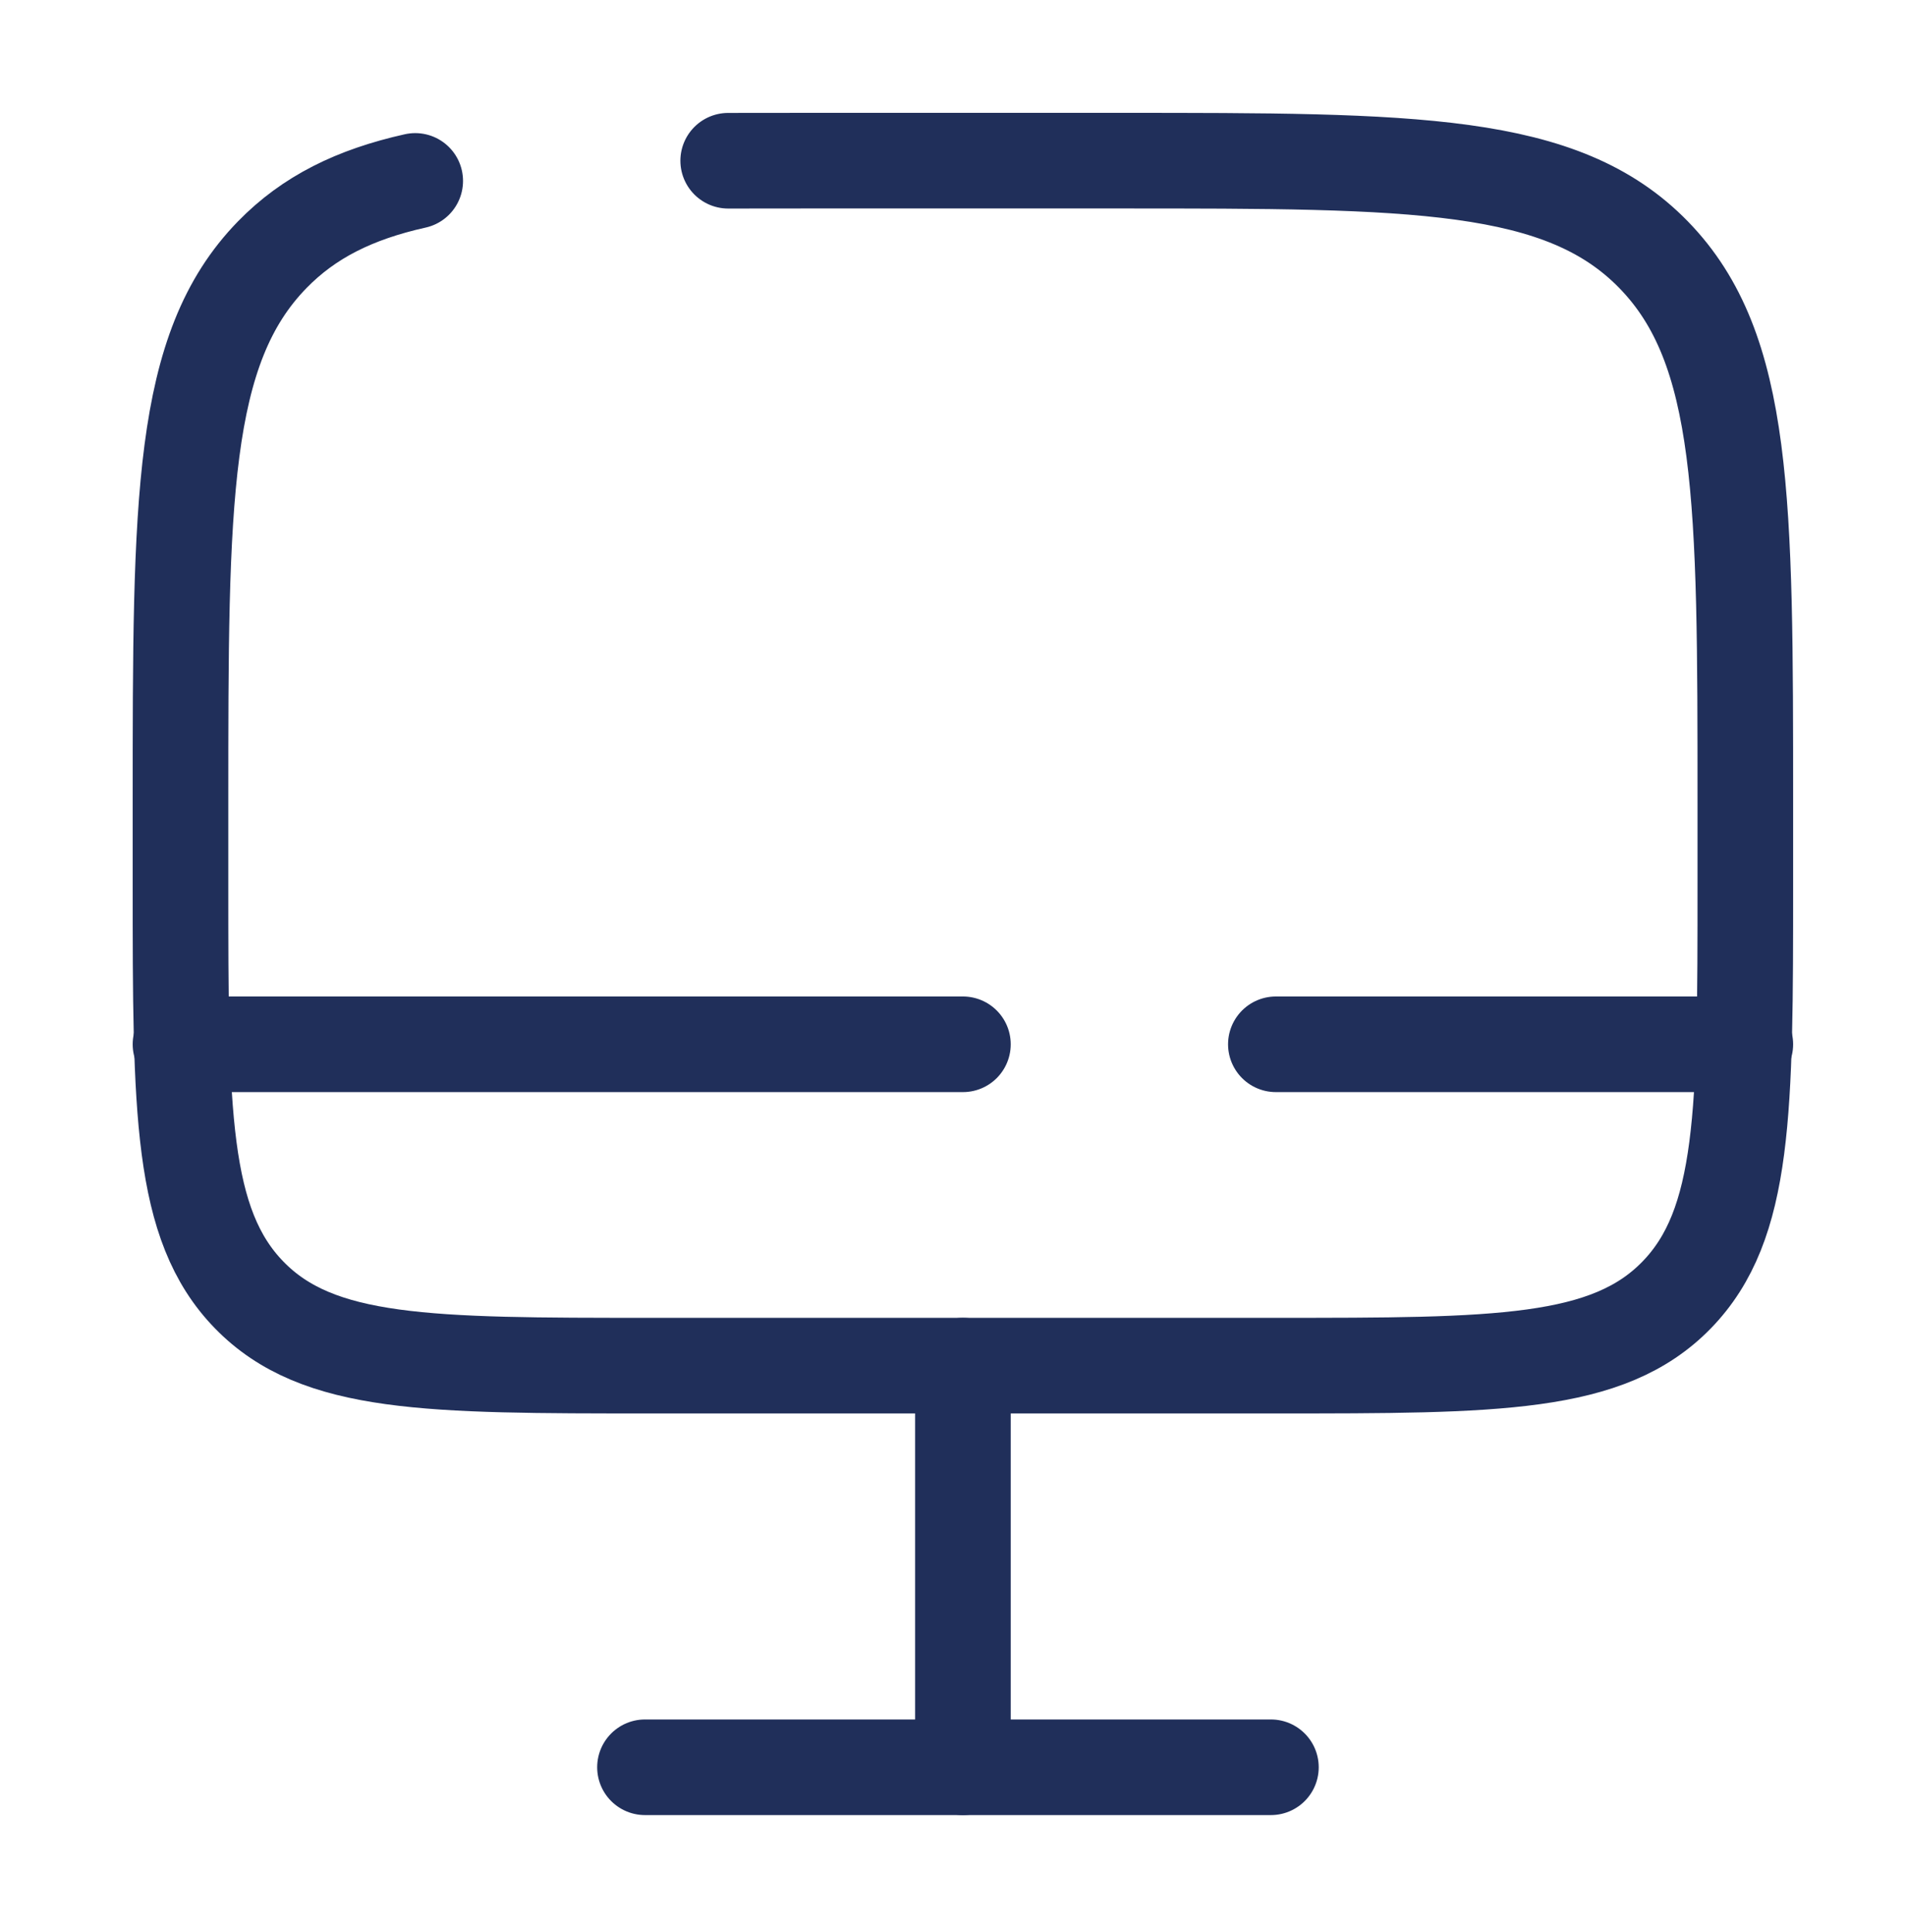 <svg width="73" height="74" viewBox="0 0 73 74" fill="none" xmlns="http://www.w3.org/2000/svg">
<path d="M15.903 6.929C13.582 7.447 11.831 8.313 10.424 9.758C6.913 13.362 6.913 19.163 6.913 30.766V33.842C6.913 42.544 6.913 46.895 9.546 49.598C12.179 52.302 16.417 52.302 24.893 52.302H48.866C57.342 52.302 61.58 52.302 64.213 49.598C66.846 46.895 66.846 42.544 66.846 33.842V30.766C66.846 19.163 66.846 13.362 63.335 9.758C59.825 6.153 54.174 6.153 42.873 6.153H30.886C29.84 6.153 28.842 6.153 27.89 6.156" stroke="#202F5A" stroke-width="3.662" stroke-linecap="round"/>
<path d="M48.676 67.684H24.703" stroke="#202F5A" stroke-width="3.662" stroke-linecap="round"/>
<path d="M36.88 52.302V67.684" stroke="#202F5A" stroke-width="3.662" stroke-linecap="round"/>
<path d="M66.846 39.995H48.866M6.913 39.995H36.88" stroke="#202F5A" stroke-width="3.662" stroke-linecap="round"/>
</svg>
